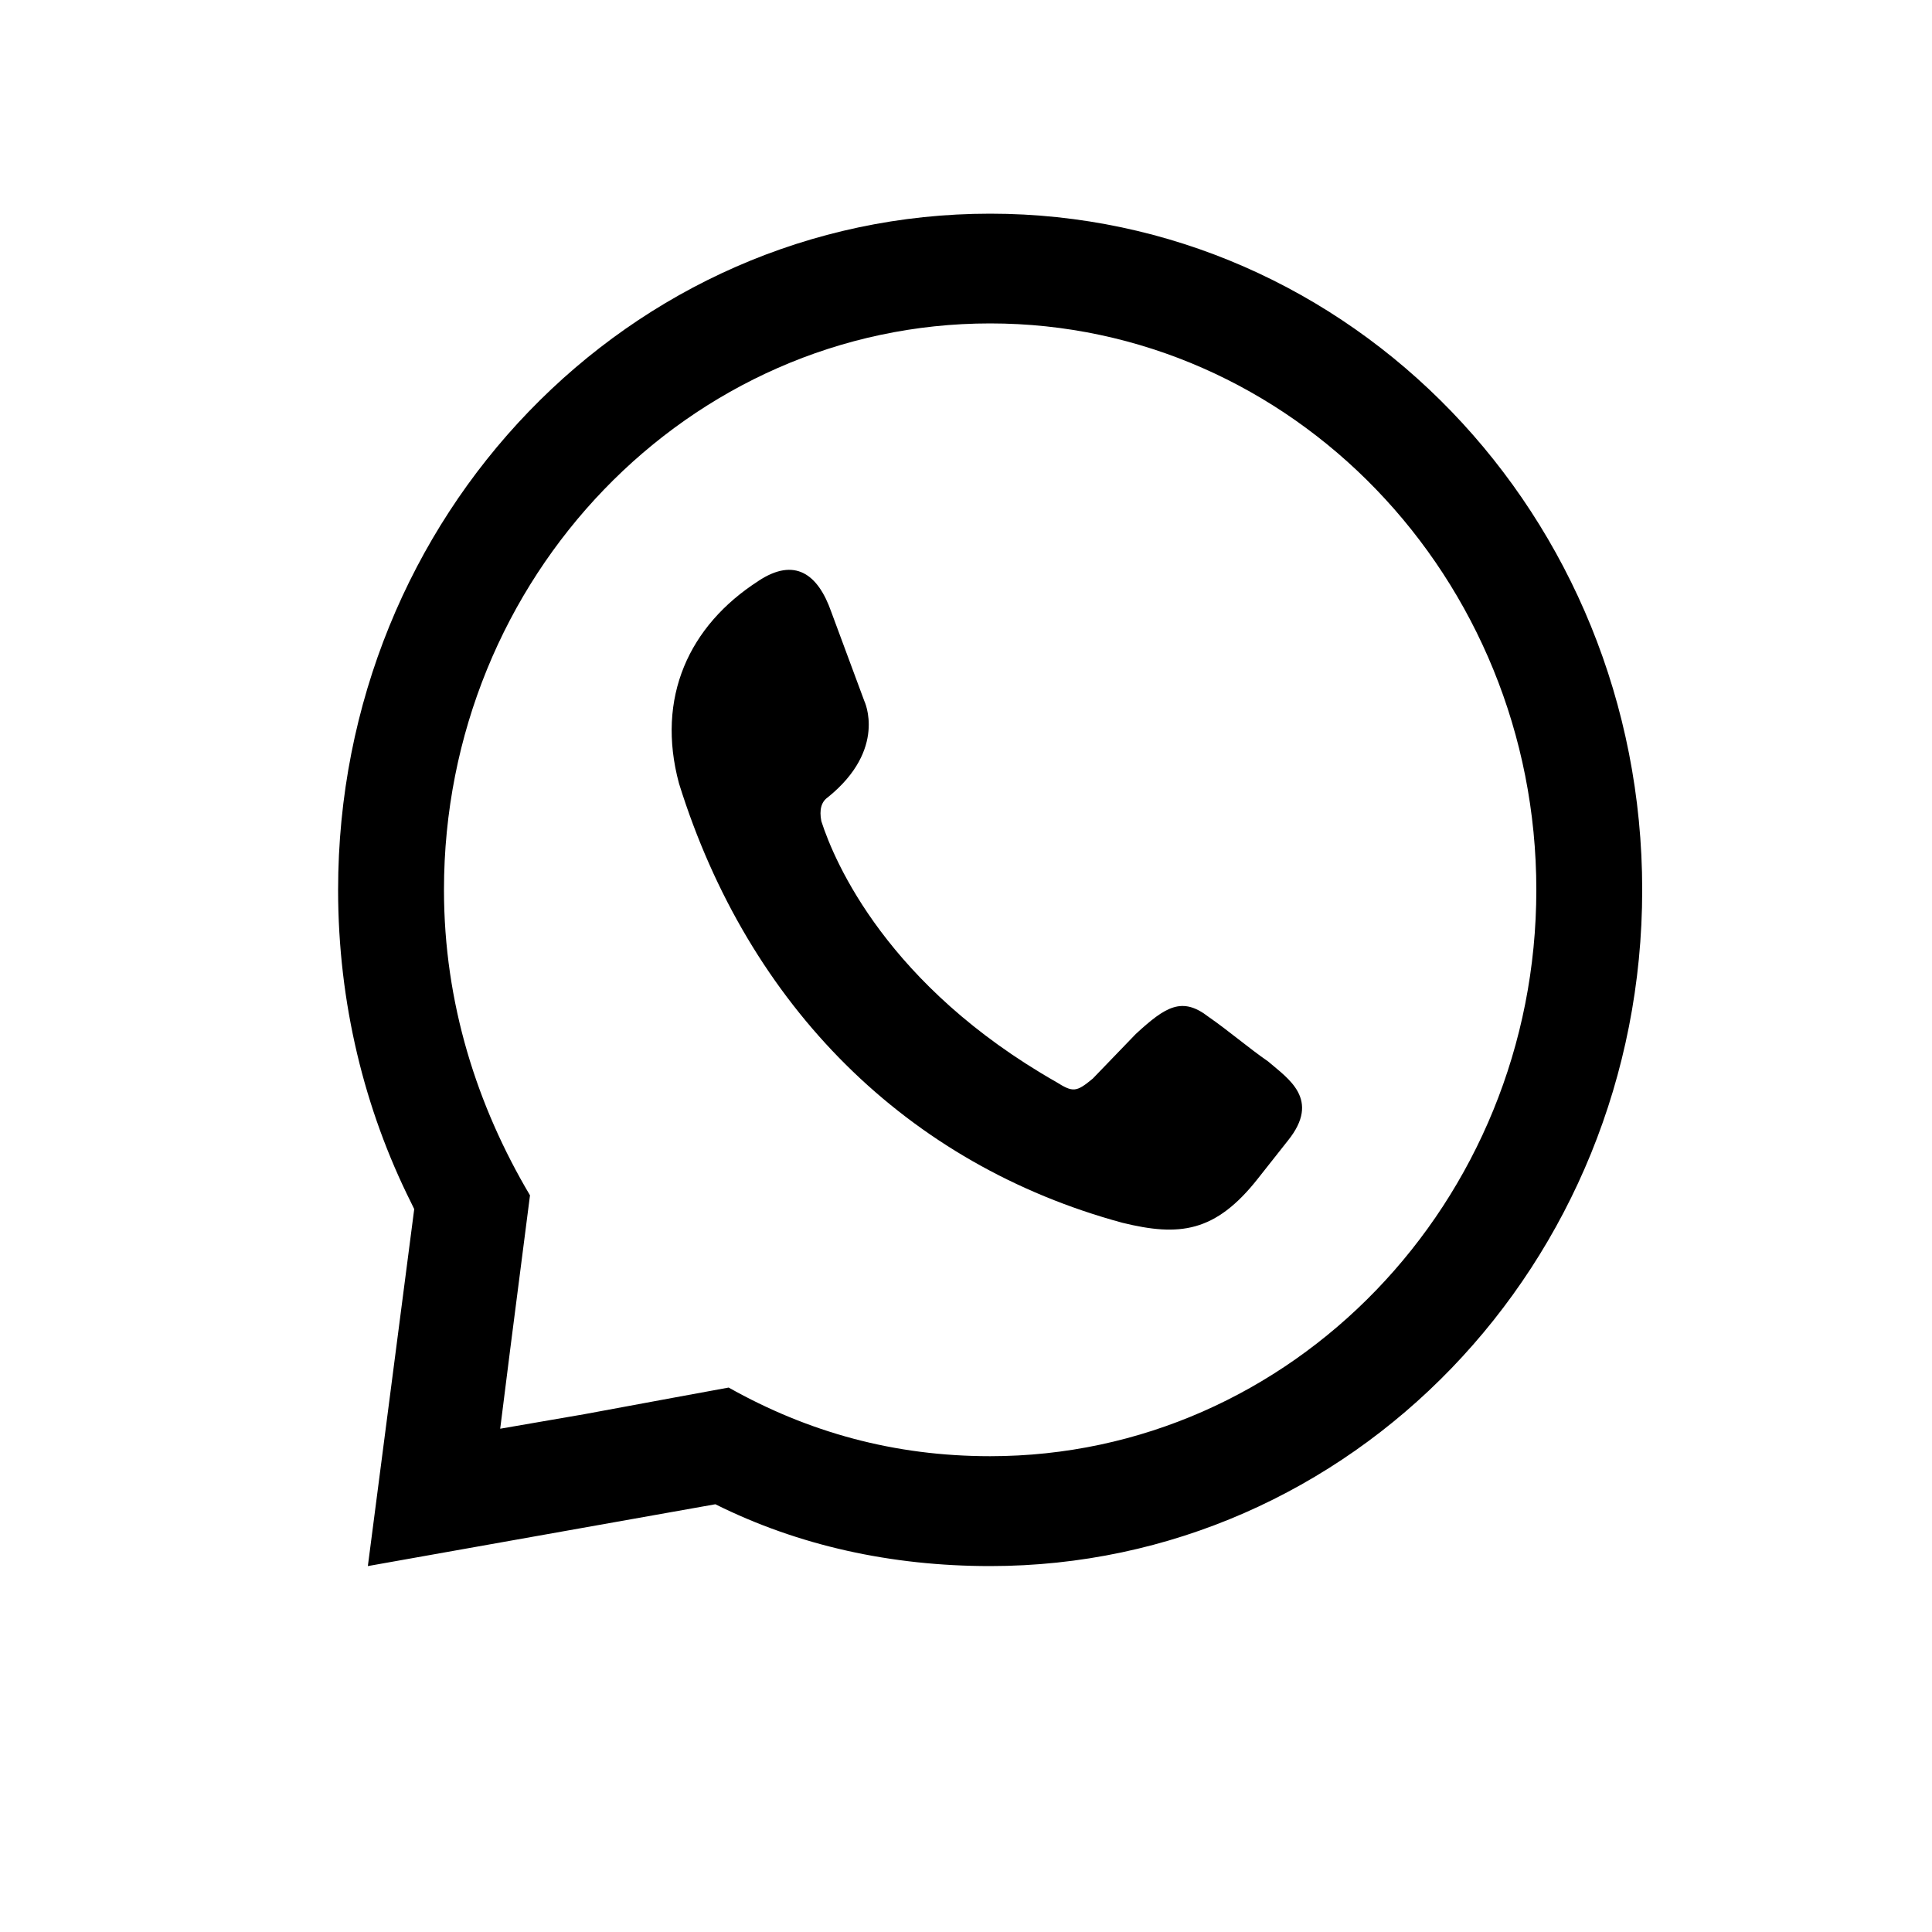 <svg width="40" height="40" viewBox="0 0 40 40" fill="none" xmlns="http://www.w3.org/2000/svg">
<path fill-rule="evenodd" clip-rule="evenodd" d="M15.703 12.027C16.456 11.53 16.936 11.885 17.21 12.667L17.895 14.514C17.895 14.514 18.374 15.509 17.142 16.505C17.004 16.599 16.959 16.765 17.005 17.002C17.279 17.854 18.375 20.413 21.87 22.403C22.213 22.617 22.281 22.617 22.624 22.332C22.898 22.048 23.241 21.692 23.515 21.408C24.132 20.839 24.474 20.627 25.022 21.053C25.433 21.337 25.844 21.692 26.256 21.977C26.667 22.332 27.352 22.759 26.667 23.612L26.05 24.393C25.159 25.53 24.405 25.601 23.241 25.317C18.786 24.11 15.497 20.84 14.058 16.221C13.578 14.444 14.264 12.952 15.703 12.028V12.027ZM20.5 4.424C27.969 4.424 34 10.678 34 18.424C34 26.17 27.969 32.424 20.5 32.424C18.444 32.424 16.525 31.998 14.811 31.144L7.616 32.424L8.576 25.033L8.507 24.891C7.548 22.972 7 20.769 7 18.424C7 10.678 13.031 4.424 20.5 4.424H20.5ZM12.002 29.297L13.921 28.942L15.086 28.728C16.73 29.652 18.512 30.149 20.5 30.149C26.736 30.149 31.808 24.89 31.808 18.423C31.808 11.955 26.736 6.696 20.5 6.696C14.263 6.696 9.192 11.955 9.192 18.423C9.192 20.768 9.877 22.9 10.973 24.748L10.836 25.814L10.562 27.945L10.356 29.58L12.001 29.296L12.002 29.297Z" fill="black"/>
</svg>
